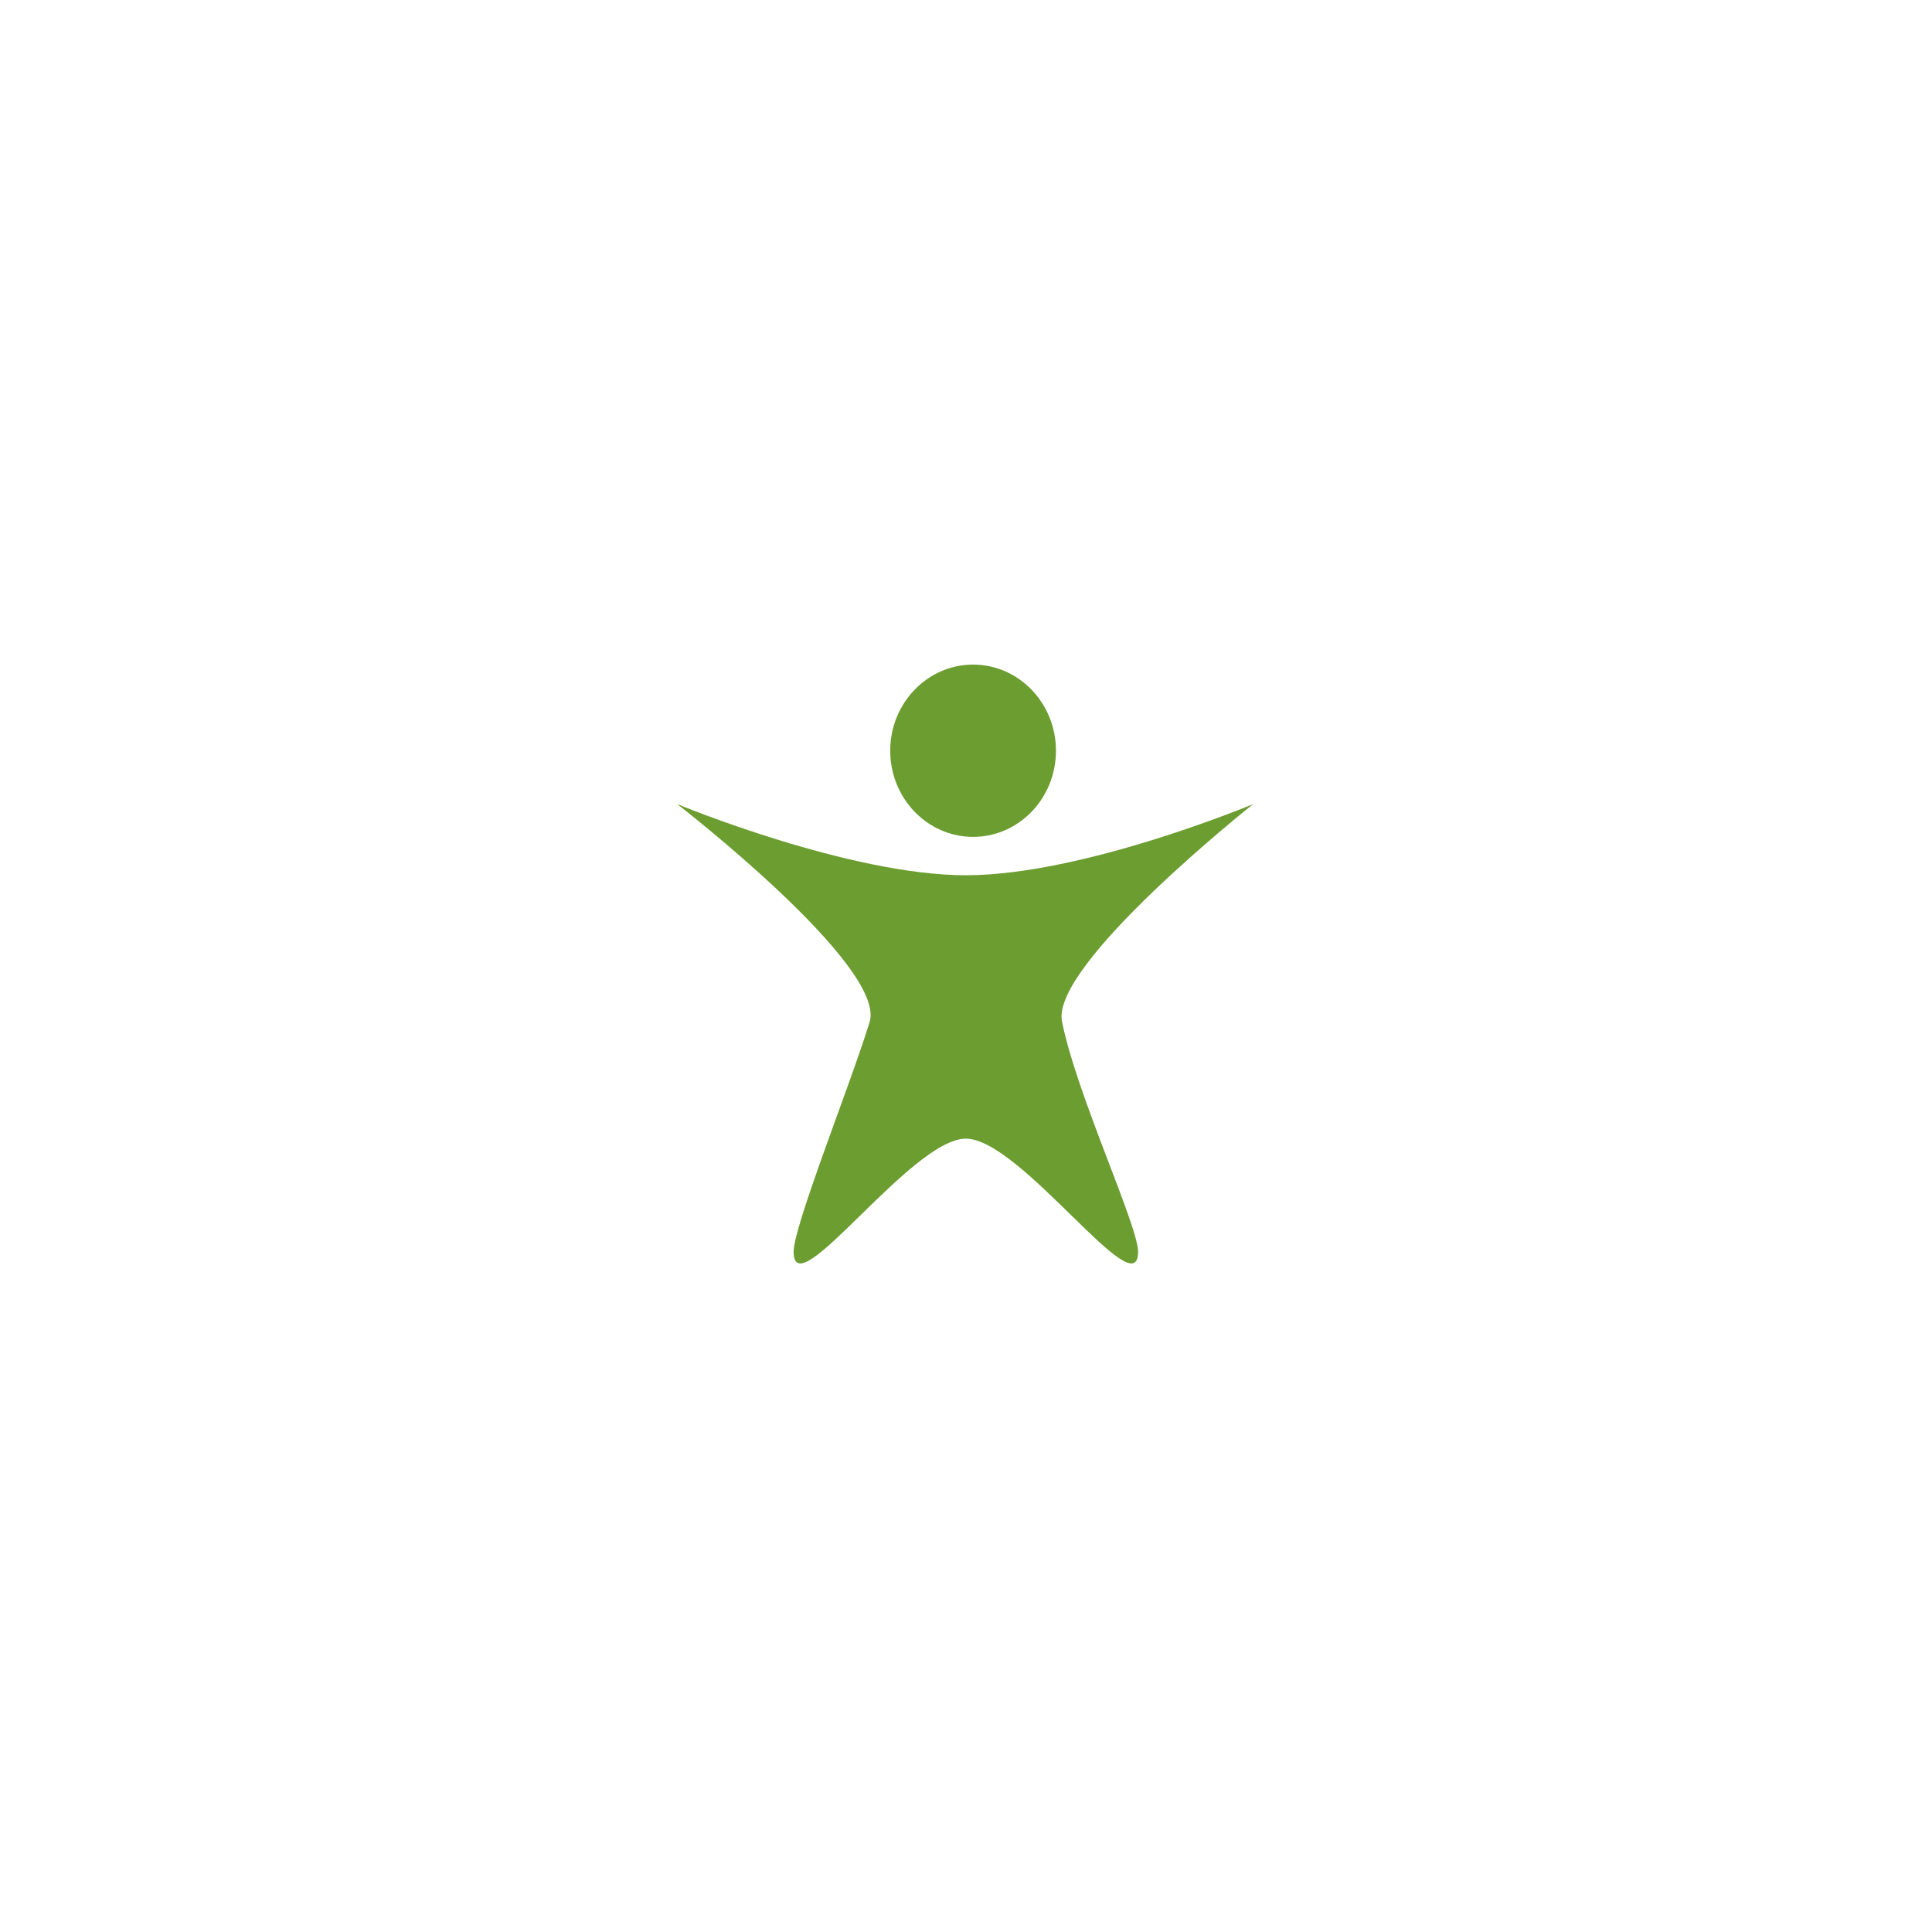 <?xml version="1.0" encoding="UTF-8"?>
<svg preserveAspectRatio="xMidYMid slice" xmlns="http://www.w3.org/2000/svg" xmlns:xlink="http://www.w3.org/1999/xlink" width="360px" height="360px" viewBox="0 0 700 500" style="background: #F1FAFF;">
  <!-- Generator: Sketch 49.3 (51167) - http://www.bohemiancoding.com/sketch -->
  <title>no-image</title>
  <desc>Created with Sketch.</desc>
  <defs></defs>
  <g id="no-image" stroke="none" stroke-width="1" fill="none" fill-rule="evenodd">
    <g id="Group" transform="translate(274, 172)" fill="#6C9D30">
      <path d="M77.835,0 C65.995,0 56.39,9.978 56.39,22.288 C56.39,34.604 65.995,44.582 77.835,44.582 C89.68,44.582 99.28,34.604 99.28,22.288 C99.28,9.978 89.68,0 77.835,0" id="Fill-54"></path>
      <path d="M150.339,36.09 L150.363,36.09 L150.339,36.09 Z M150.339,36.09 C150.339,36.09 106.32,54.516 75.978,54.516 C45.635,54.516 1.246,36.09 1.246,36.09 C1.246,36.09 55.496,78.014 51.057,92.501 C46.1,108.668 31.39,145.197 31.39,151.959 C31.39,166.687 61.772,122.683 75.963,122.683 C90.159,122.683 120.54,166.687 120.54,151.959 C120.54,145.177 104.656,111.403 100.844,92.357 C97.891,77.614 150.339,36.09 150.339,36.09 Z" id="Fill-56"></path>
    </g>
  </g>
</svg>
